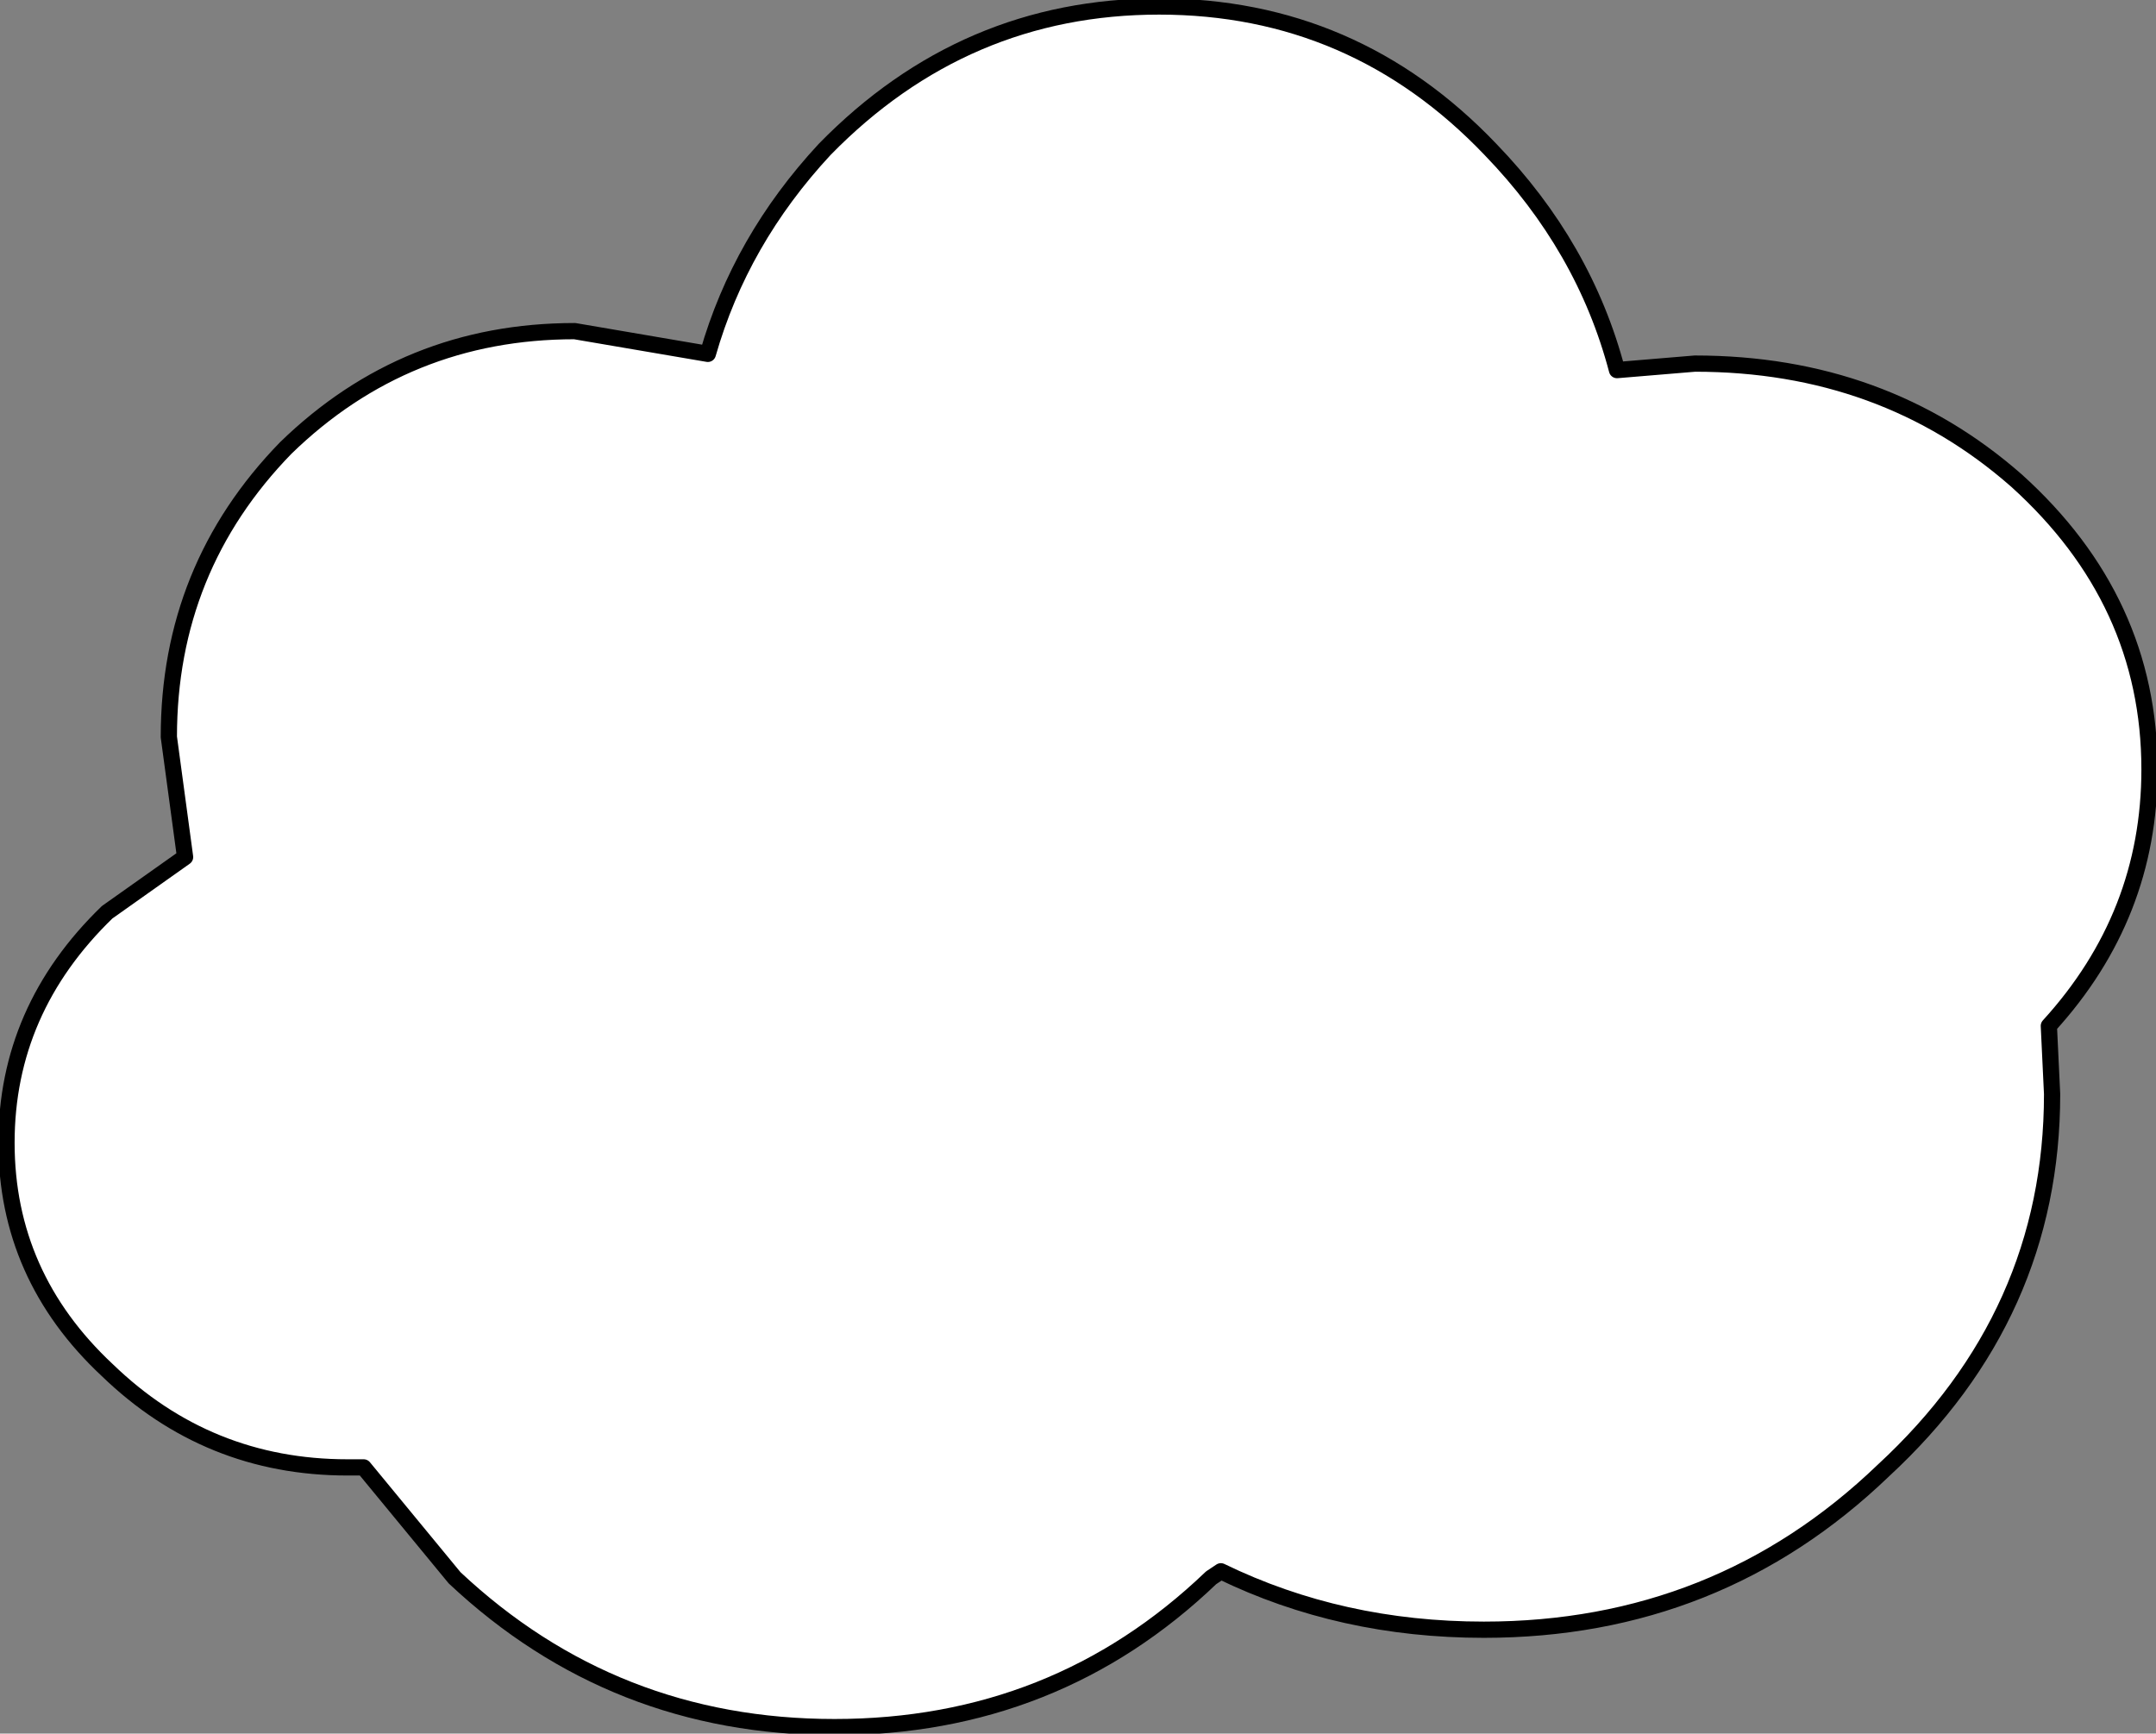 <?xml version="1.0" encoding="UTF-8" standalone="no"?>
<svg xmlns:xlink="http://www.w3.org/1999/xlink" height="26.7px" width="33.2px" xmlns="http://www.w3.org/2000/svg">
  <rect width="100%" height="100%" fill="#808080" stroke="none"/>
  <g transform="matrix(1.0, 0.0, 0.0, 1.0, 16.6, 12.85)">
    <path d="M-12.2 -5.95 Q-10.35 -7.75 -7.75 -7.75 L-5.7 -7.4 Q-5.2 -9.15 -3.9 -10.55 -1.75 -12.75 1.25 -12.75 4.25 -12.75 6.35 -10.55 7.8 -9.05 8.3 -7.15 L9.5 -7.25 Q12.4 -7.25 14.45 -5.45 16.5 -3.6 16.5 -1.0 16.5 1.25 14.95 2.95 L15.0 4.0 Q15.0 7.4 12.4 9.8 9.85 12.25 6.25 12.25 4.05 12.25 2.2 11.35 L2.05 11.45 Q-0.35 13.75 -3.75 13.75 -7.15 13.75 -9.6 11.45 L-11.0 9.75 -11.25 9.75 Q-13.4 9.75 -14.95 8.25 -16.5 6.8 -16.5 4.75 -16.5 2.7 -14.95 1.2 L-13.75 0.35 -14.0 -1.5 Q-14.0 -4.1 -12.2 -5.95" fill="#ffffff" fill-rule="evenodd" stroke="none"/>
    <path d="M-12.2 -5.95 Q-10.35 -7.75 -7.75 -7.75 L-5.7 -7.4 Q-5.2 -9.15 -3.9 -10.55 -1.75 -12.75 1.25 -12.75 4.25 -12.75 6.35 -10.55 7.8 -9.05 8.3 -7.15 L9.5 -7.25 Q12.4 -7.25 14.45 -5.45 16.5 -3.6 16.5 -1.0 16.5 1.25 14.95 2.95 L15.0 4.0 Q15.0 7.4 12.4 9.8 9.85 12.25 6.25 12.25 4.05 12.25 2.2 11.35 L2.05 11.45 Q-0.35 13.75 -3.75 13.75 -7.15 13.75 -9.6 11.45 L-11.0 9.75 -11.25 9.75 Q-13.4 9.75 -14.95 8.25 -16.5 6.8 -16.5 4.75 -16.5 2.7 -14.95 1.2 L-13.75 0.35 -14.0 -1.5 Q-14.0 -4.1 -12.2 -5.95 Z" fill="none" stroke="#000000" stroke-linecap="round" stroke-linejoin="round" stroke-width="0.25"/>
  </g>
</svg>
